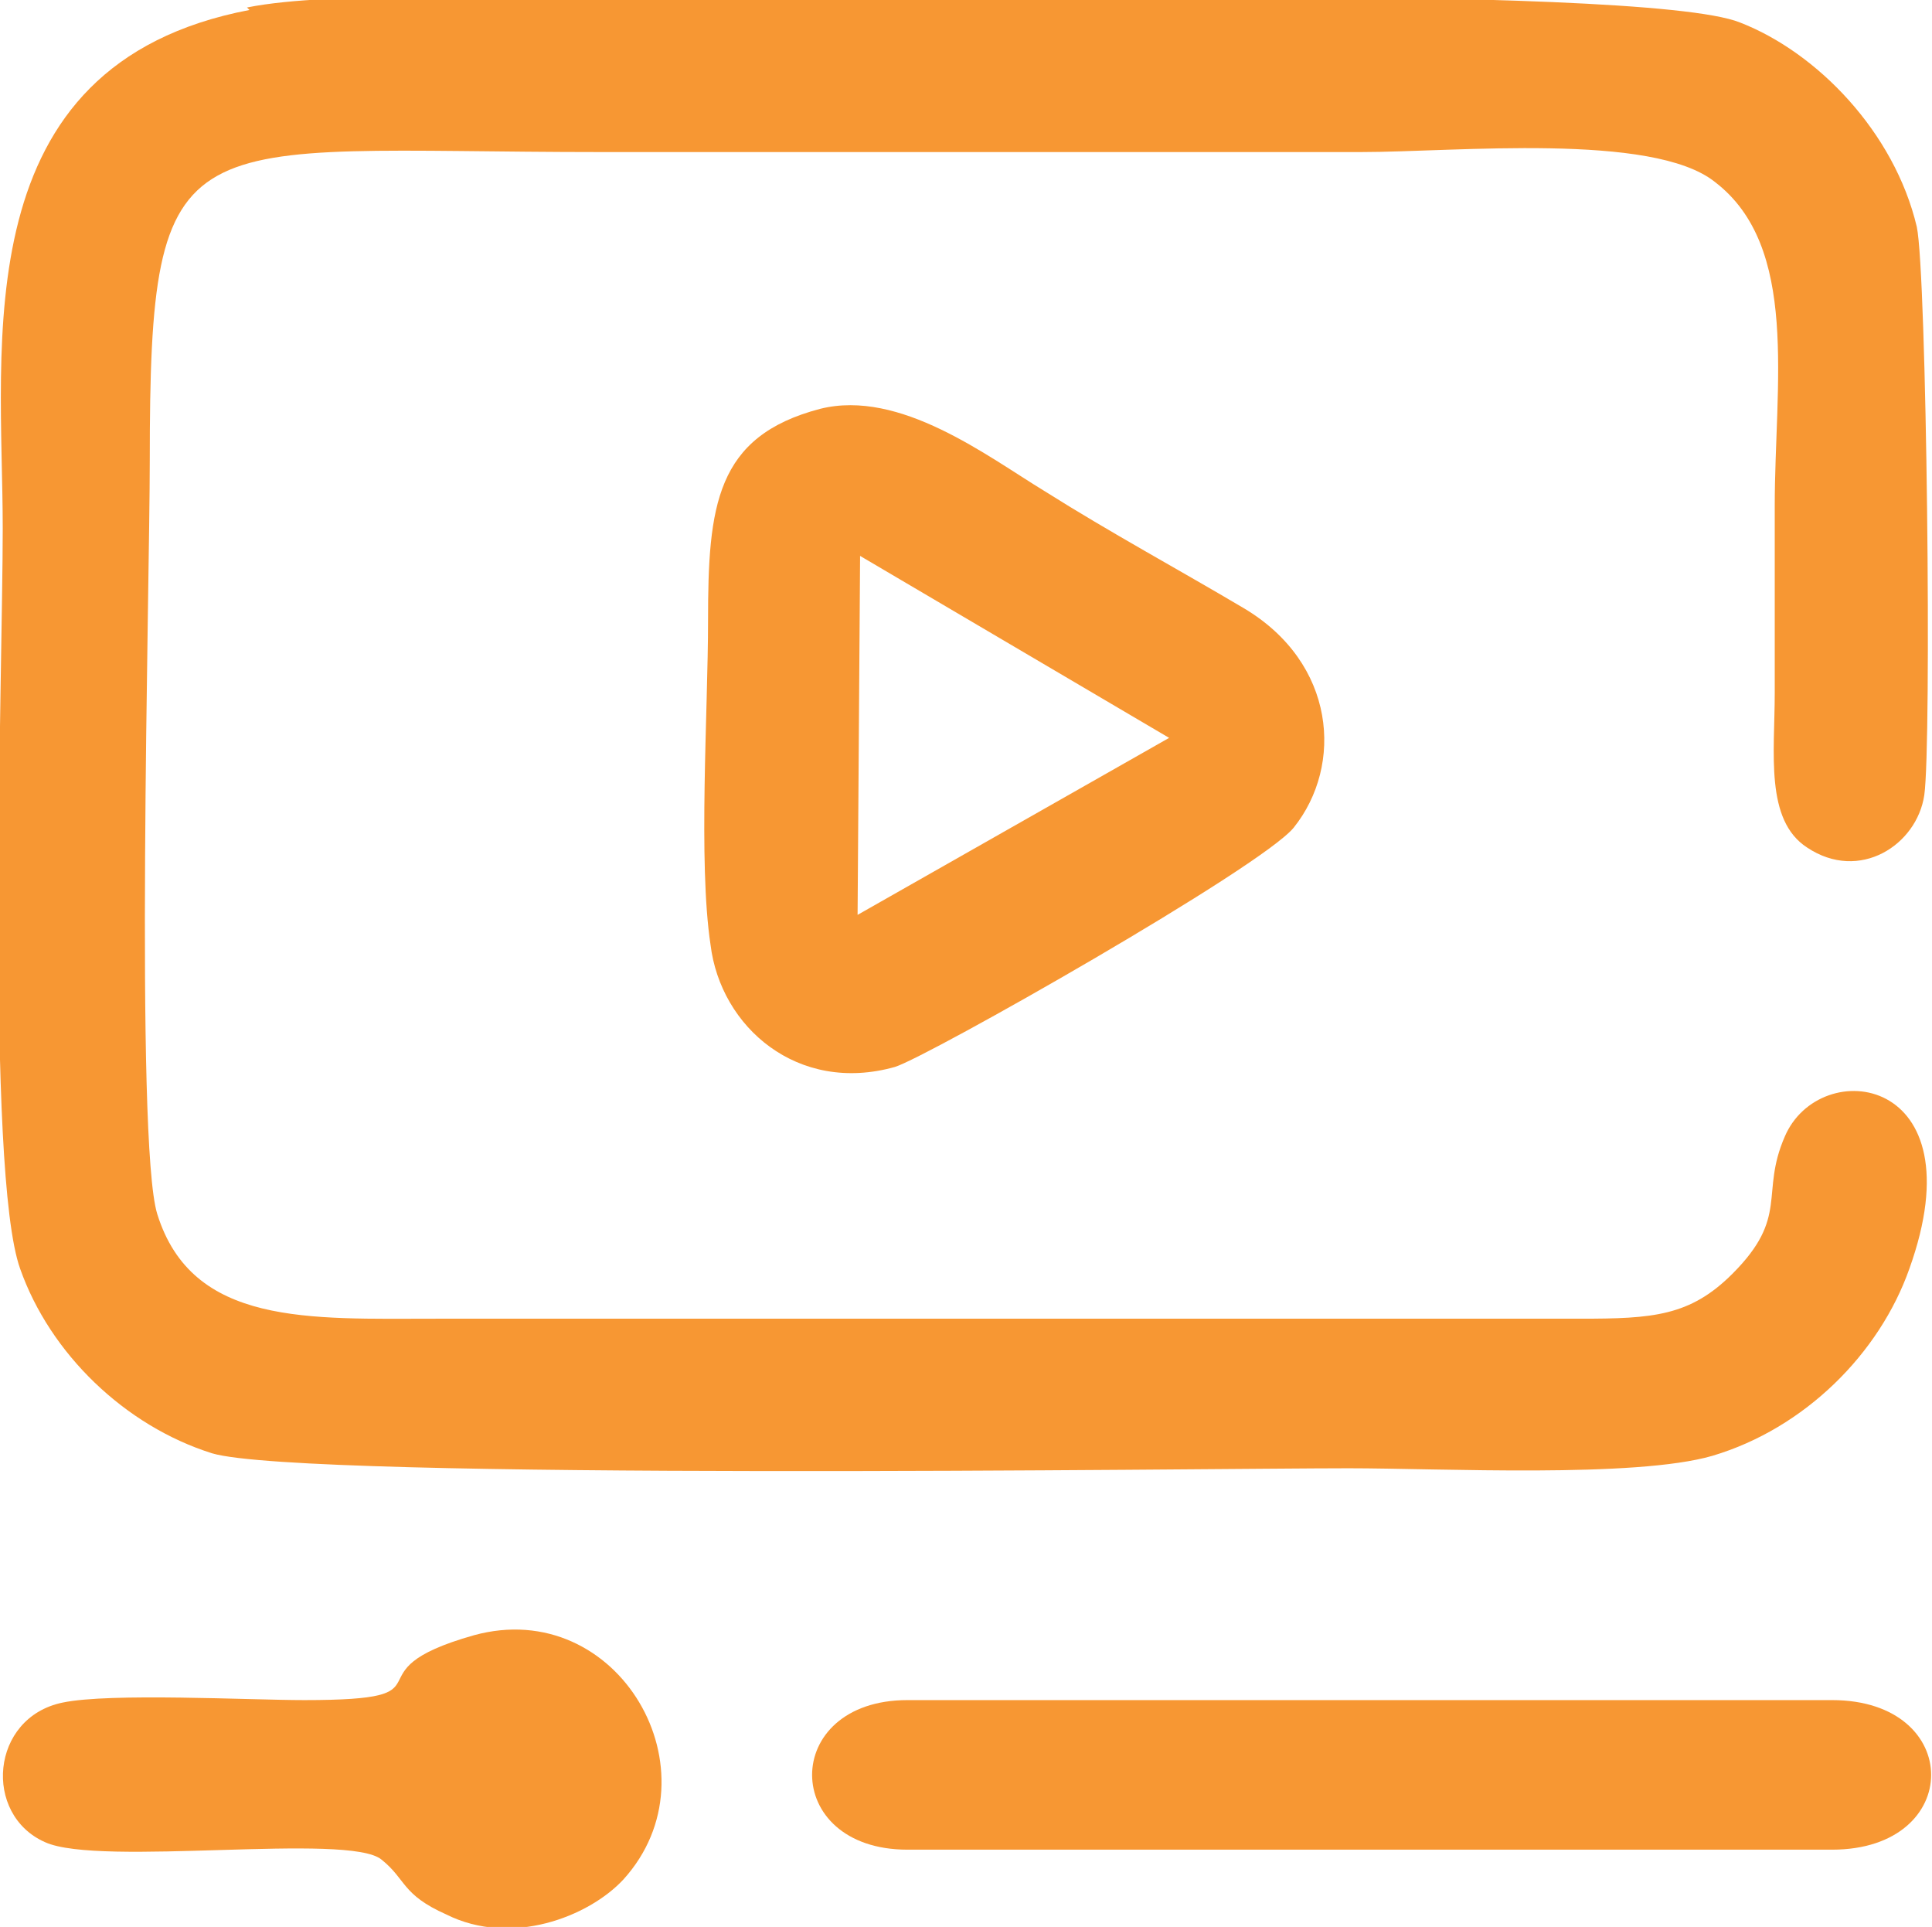 <?xml version="1.0" encoding="UTF-8"?>
<!DOCTYPE svg PUBLIC "-//W3C//DTD SVG 1.1//EN" "http://www.w3.org/Graphics/SVG/1.1/DTD/svg11.dtd">
<!-- Creator: CorelDRAW 2018 (64 Bit) -->
<svg xmlns="http://www.w3.org/2000/svg" xml:space="preserve" width="12.736mm" height="12.7mm" version="1.1" style="shape-rendering:geometricPrecision; text-rendering:geometricPrecision; image-rendering:optimizeQuality; fill-rule:evenodd; clip-rule:evenodd"
viewBox="0 0 7.75 7.73"
 xmlns:xlink="http://www.w3.org/1999/xlink">
 <defs>
  <style type="text/css">
   <![CDATA[
    .fil0 {fill:#F79733}
   ]]>
  </style>
 </defs>
 <g id="Camada_x0020_1">
  <g id="_1956265132832">
   <path class="fil0" d="M1 0.04c-1.15,0.22 -0.99,1.34 -0.99,2.08 0,0.57 -0.07,2.58 0.07,2.97 0.12,0.34 0.42,0.63 0.77,0.74 0.37,0.11 4.01,0.06 4.56,0.06 0.37,0 1.15,0.04 1.46,-0.05 0.37,-0.11 0.67,-0.41 0.79,-0.75 0.28,-0.78 -0.36,-0.86 -0.5,-0.53 -0.1,0.23 0.02,0.32 -0.21,0.55 -0.17,0.17 -0.32,0.18 -0.61,0.18l-4.59 -0c-0.51,0 -0.98,0.03 -1.12,-0.42 -0.09,-0.29 -0.03,-2.53 -0.03,-3.02 0,-1.4 0.12,-1.24 1.81,-1.24 1.02,0 2.03,0 3.05,0 0.38,0 1.17,-0.08 1.42,0.12 0.34,0.26 0.24,0.81 0.24,1.3 0,0.25 0,0.5 0,0.75 -0,0.24 -0.04,0.51 0.13,0.62 0.21,0.14 0.44,-0.01 0.47,-0.21 0.03,-0.21 0.01,-2.09 -0.03,-2.28 -0.09,-0.38 -0.4,-0.7 -0.71,-0.82 -0.4,-0.16 -3.64,-0.09 -4.5,-0.09 -0.4,0 -1.14,-0.04 -1.49,0.03z"/>
   <path class="fil0" d="M3.45 2.23l1.24 0.73 -1.25 0.71 0.01 -1.43zm-0.16 -0.59c-0.42,0.11 -0.45,0.39 -0.45,0.85 0,0.36 -0.04,0.97 0.01,1.3 0.04,0.33 0.35,0.6 0.74,0.49 0.13,-0.04 1.47,-0.8 1.6,-0.96 0.2,-0.25 0.17,-0.66 -0.2,-0.88 -0.27,-0.16 -0.53,-0.3 -0.8,-0.47 -0.23,-0.14 -0.58,-0.41 -0.9,-0.33z"/>
   <path class="fil0" d="M3.64 7.42l3.71 0c0.53,0 0.53,-0.6 0,-0.6l-3.74 0 0.03 0c-0.51,0 -0.51,0.6 0,0.6z"/>
   <path class="fil0" d="M1.9 6.56c-0.53,0.15 -0.05,0.26 -0.68,0.26 -0.22,-0 -0.78,-0.03 -0.97,0.01 -0.29,0.06 -0.32,0.45 -0.07,0.56 0.22,0.1 1.22,-0.04 1.35,0.07 0.1,0.08 0.08,0.14 0.26,0.22 0.26,0.13 0.57,0.01 0.71,-0.14 0.39,-0.43 -0.02,-1.14 -0.6,-0.98z"/>
  </g>
 </g>
</svg>
